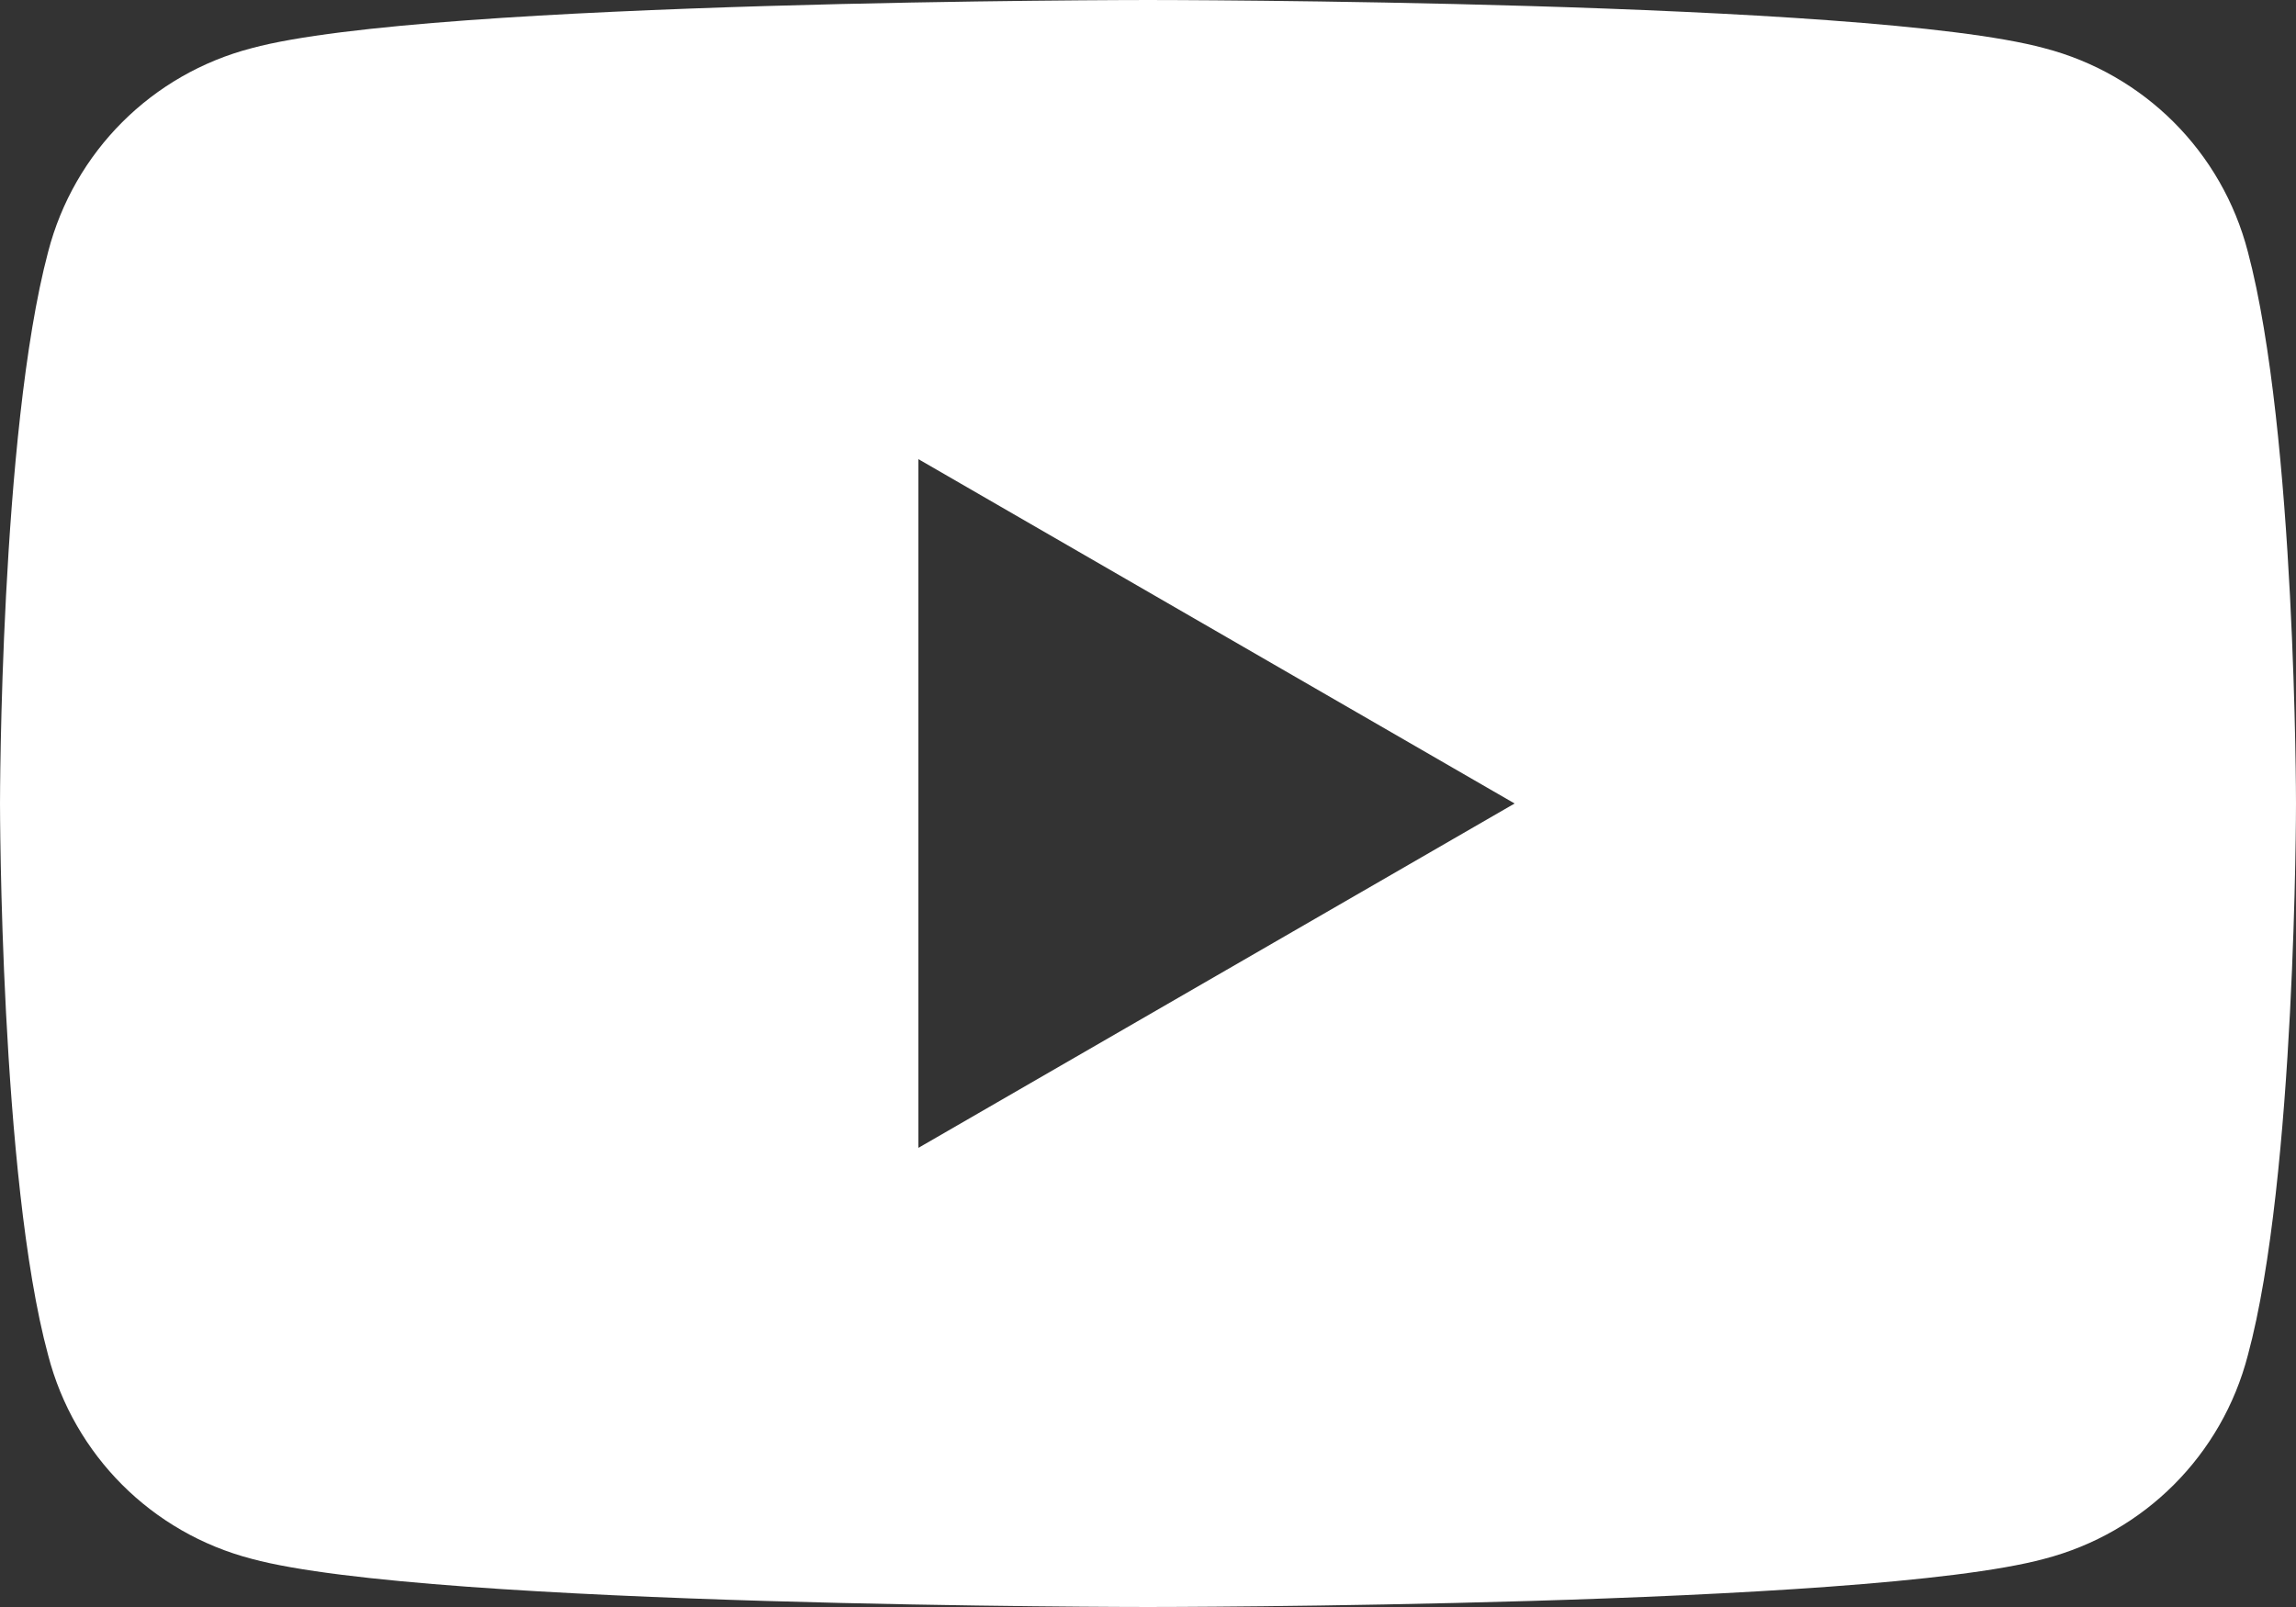 <?xml version="1.0" encoding="UTF-8"?><svg id="lni_lni-youtube" xmlns="http://www.w3.org/2000/svg" viewBox="0 0 62 43.4"><rect x="0" y="0" width="62" height="43.4" fill="#333333" stroke="none"/><defs><style>.cls-1{fill:#fff;}</style></defs><path class="cls-1" d="M60.7,6.8c-.7-2.7-2.8-4.8-5.5-5.5-4.8-1.3-24.2-1.3-24.2-1.3,0,0-19.4,0-24.2,1.3-2.7.7-4.8,2.8-5.5,5.5-1.3,4.9-1.3,14.9-1.3,14.9,0,0,0,10.1,1.3,14.9.7,2.7,2.8,4.8,5.5,5.5,4.8,1.3,24.2,1.3,24.2,1.3,0,0,19.4,0,24.2-1.3,2.7-.7,4.8-2.8,5.5-5.5,1.3-4.8,1.3-14.9,1.3-14.9,0,0,0-10-1.3-14.9ZM24.8,31V12.4l16.1,9.3-16.1,9.3Z"/></svg>
